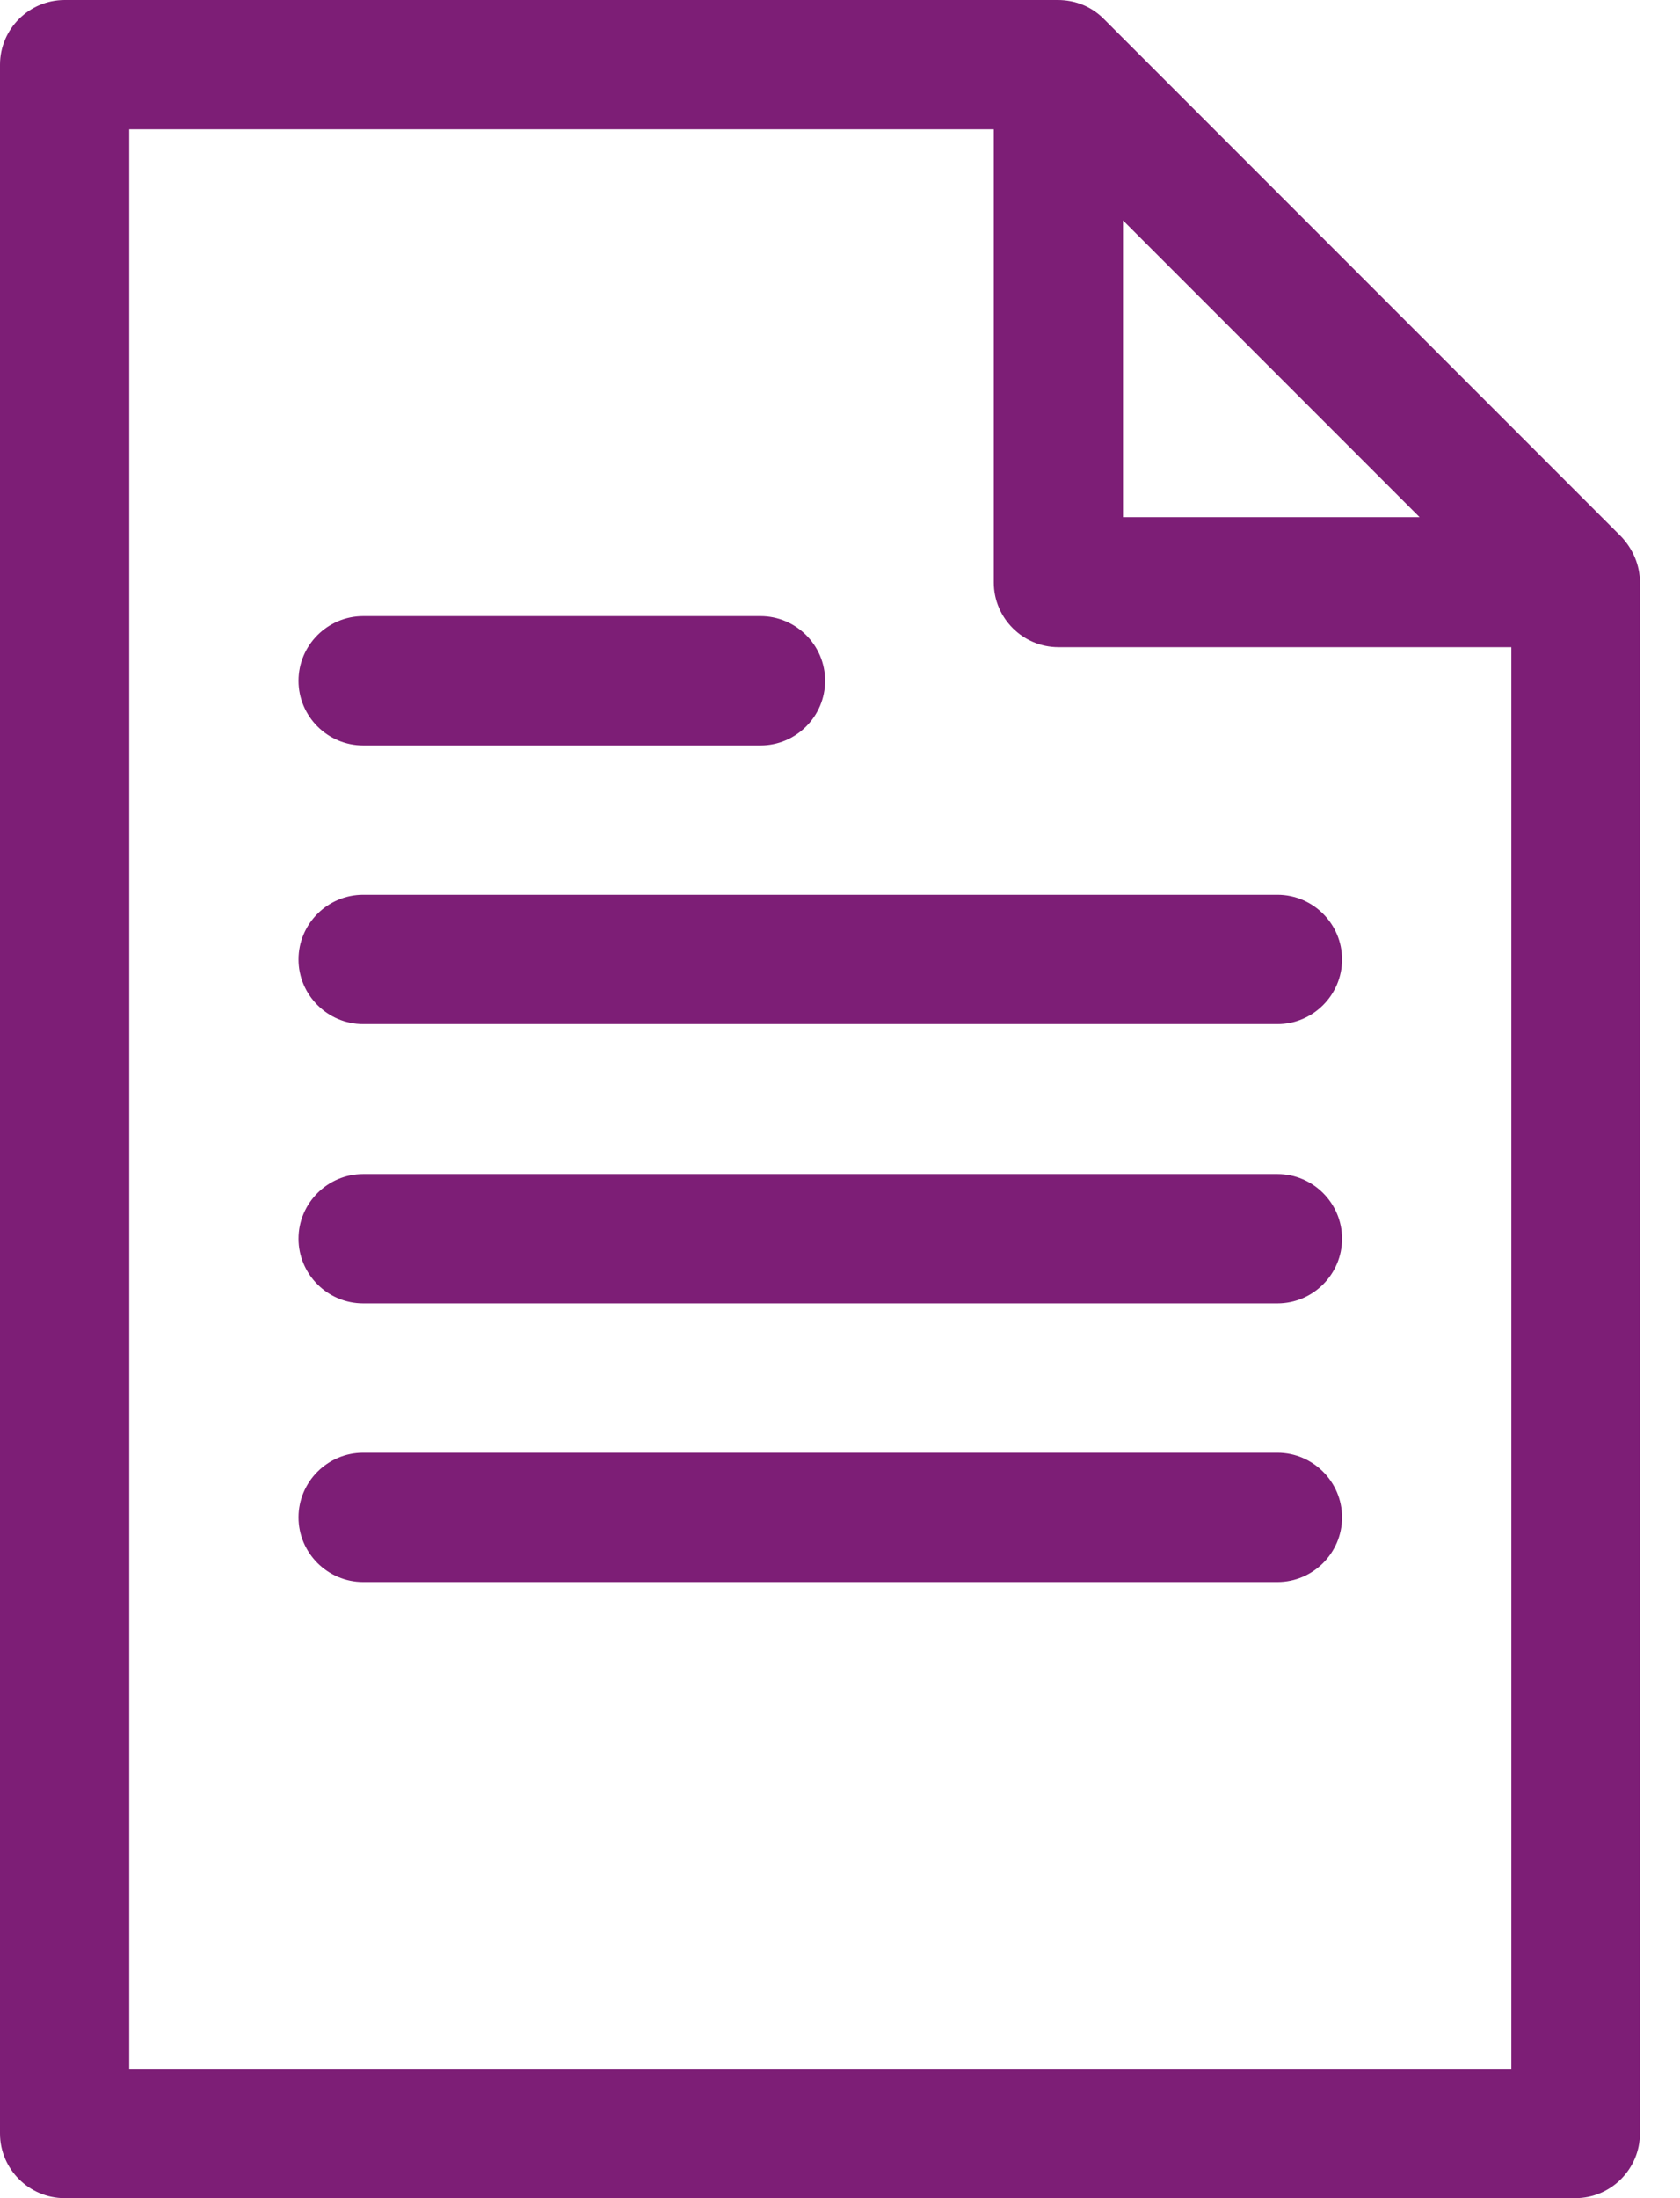 <svg width="26" height="34" viewBox="0 0 26 34" fill="none" xmlns="http://www.w3.org/2000/svg">
<g clip-path="url(#clip0_21_853)">
<path d="M19.77 18.16H5.62C5.07 18.16 4.62 18.61 4.62 19.16C4.62 19.71 5.07 20.16 5.62 20.16H19.77C20.32 20.16 20.77 19.71 20.77 19.16C20.77 18.61 20.32 18.16 19.77 18.16Z" fill="#7D1E76"/>
<path d="M19.77 22.47H5.62C5.07 22.47 4.62 22.92 4.62 23.47C4.62 24.02 5.07 24.47 5.62 24.47H19.77C20.32 24.47 20.77 24.02 20.77 23.47C20.77 22.92 20.32 22.47 19.77 22.47Z" fill="#7D1E76"/>
<path d="M19.77 13.84H5.62C5.07 13.84 4.62 14.29 4.62 14.84C4.62 15.39 5.07 15.84 5.62 15.84H19.77C20.32 15.84 20.77 15.39 20.77 14.84C20.77 14.29 20.32 13.84 19.77 13.84Z" fill="#7D1E76"/>
<path d="M5.62 11.53H11.77C12.32 11.53 12.77 11.08 12.77 10.53C12.77 9.98 12.32 9.53 11.77 9.53H5.62C5.07 9.53 4.62 9.98 4.62 10.53C4.62 11.08 5.07 11.53 5.62 11.53Z" fill="#7D1E76"/>
<path d="M25.09 8.3L17.08 0.29C16.89 0.1 16.64 0 16.37 0H1C0.45 0 0 0.45 0 1V33C0 33.55 0.45 34 1 34H24.38C24.93 34 25.38 33.55 25.38 33V9.01C25.38 8.74 25.27 8.49 25.09 8.3ZM17.38 3.41L21.97 8H17.38V3.41ZM2 32V2H15.38V9.01C15.38 9.56 15.83 10.01 16.38 10.01H23.39V32H2Z" fill="#7D1E76"/>
</g>
<defs>
<clipPath id="clip0_21_853">
<rect width="25.38" height="34" fill="white"/>
</clipPath>
</defs>
</svg>
